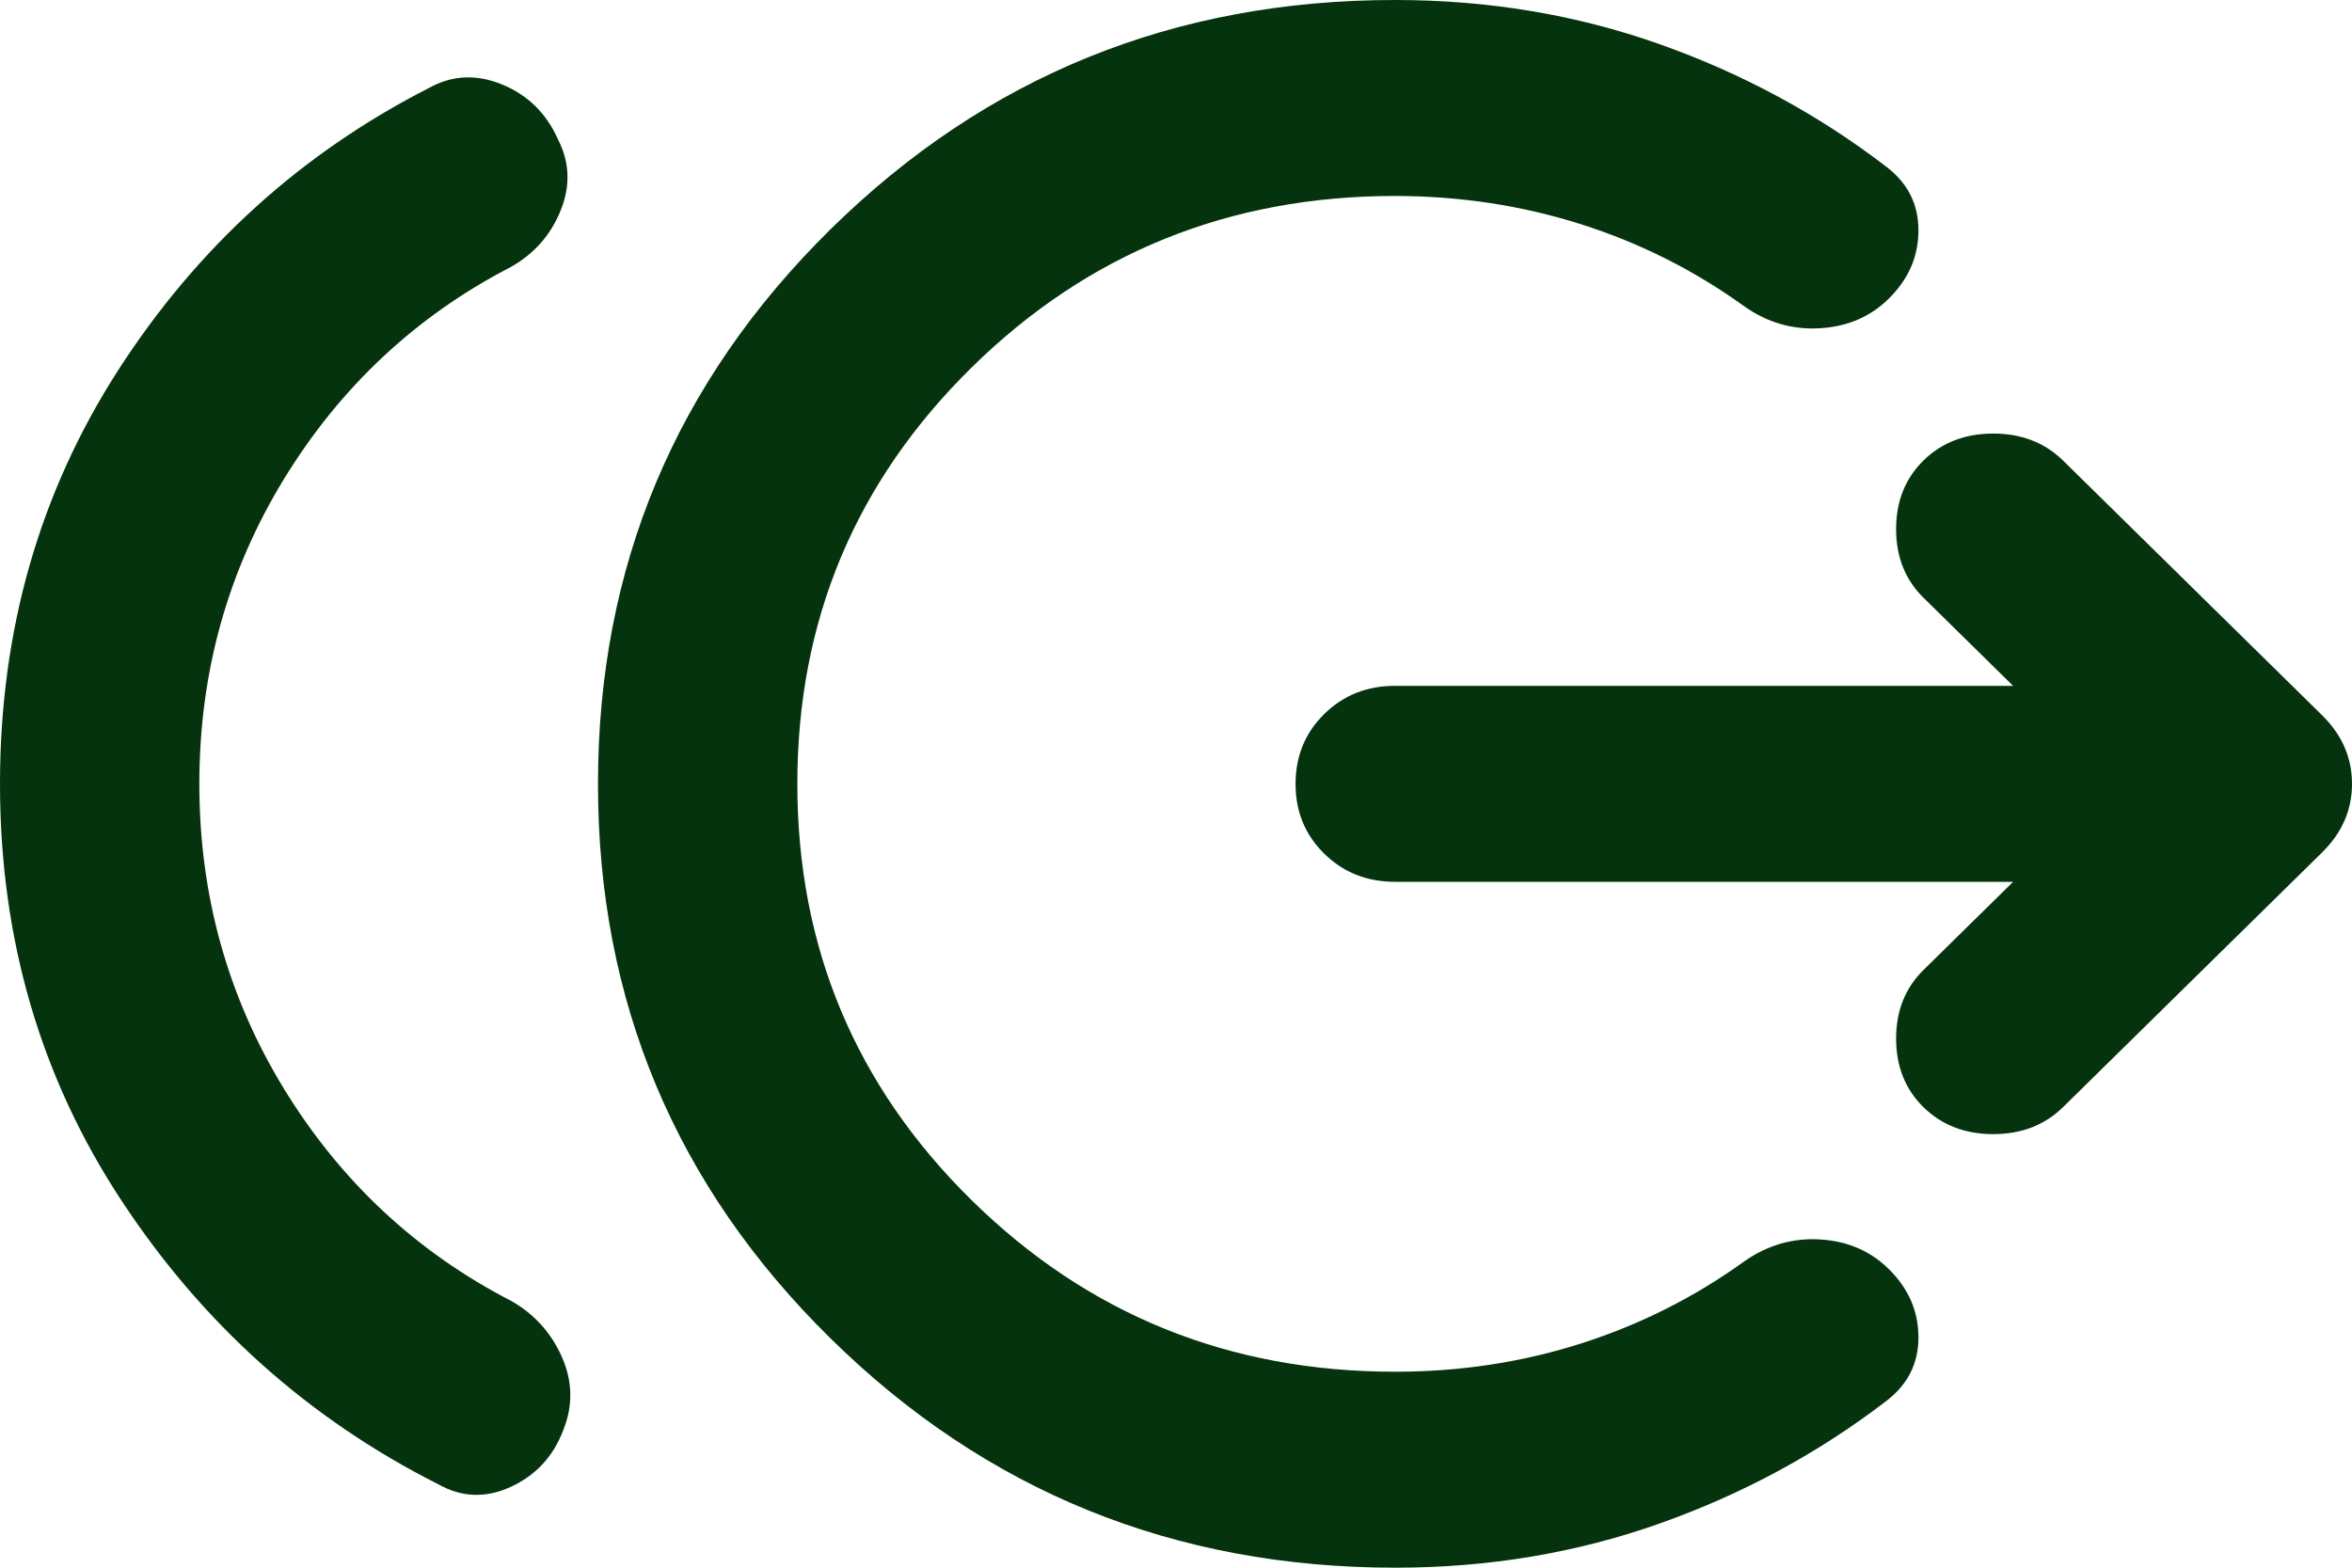 <svg width="24" height="16" viewBox="0 0 24 16" fill="none" xmlns="http://www.w3.org/2000/svg">
<path d="M2.034 8C2.034 9.133 2.322 10.171 2.898 11.113C3.475 12.055 4.246 12.776 5.212 13.275C5.449 13.408 5.623 13.6 5.734 13.85C5.844 14.1 5.848 14.35 5.746 14.6C5.644 14.867 5.466 15.058 5.212 15.175C4.958 15.292 4.712 15.283 4.475 15.15C3.153 14.483 2.076 13.521 1.246 12.263C0.415 11.005 0 9.584 0 8C0 6.433 0.403 5.025 1.208 3.775C2.014 2.525 3.068 1.567 4.373 0.9C4.61 0.767 4.86 0.754 5.123 0.862C5.386 0.97 5.577 1.158 5.695 1.425C5.814 1.658 5.822 1.9 5.72 2.15C5.619 2.4 5.449 2.592 5.212 2.725C4.246 3.225 3.475 3.946 2.898 4.888C2.322 5.83 2.034 6.867 2.034 8ZM14.237 16C11.983 16 10.063 15.221 8.478 13.663C6.893 12.105 6.101 10.217 6.102 8C6.102 5.783 6.894 3.896 8.478 2.337C10.063 0.778 11.982 -0.001 14.237 4.27533e-07C15.186 4.27533e-07 16.085 0.15 16.932 0.45C17.78 0.75 18.551 1.167 19.246 1.7C19.466 1.867 19.576 2.083 19.576 2.35C19.576 2.617 19.475 2.85 19.271 3.05C19.085 3.233 18.852 3.333 18.572 3.35C18.291 3.367 18.033 3.292 17.797 3.125C17.288 2.758 16.733 2.479 16.131 2.288C15.529 2.097 14.898 2.001 14.237 2C12.542 2 11.102 2.583 9.915 3.75C8.729 4.917 8.136 6.333 8.136 8C8.136 9.667 8.729 11.083 9.915 12.25C11.102 13.417 12.542 14 14.237 14C14.898 14 15.53 13.904 16.132 13.712C16.734 13.52 17.289 13.241 17.797 12.875C18.034 12.708 18.293 12.633 18.573 12.65C18.852 12.667 19.085 12.767 19.271 12.95C19.475 13.15 19.576 13.383 19.576 13.65C19.576 13.917 19.466 14.133 19.246 14.3C18.551 14.833 17.78 15.25 16.932 15.55C16.085 15.85 15.186 16 14.237 16ZM20.542 9H14.237C13.949 9 13.707 8.904 13.512 8.712C13.317 8.52 13.22 8.283 13.22 8C13.22 7.717 13.318 7.479 13.513 7.287C13.709 7.095 13.95 6.999 14.237 7H20.542L19.627 6.1C19.441 5.917 19.348 5.683 19.348 5.4C19.348 5.117 19.441 4.883 19.627 4.7C19.814 4.517 20.051 4.425 20.339 4.425C20.627 4.425 20.864 4.517 21.051 4.7L23.695 7.3C23.898 7.5 24 7.733 24 8C24 8.267 23.898 8.5 23.695 8.7L21.051 11.3C20.864 11.483 20.627 11.575 20.339 11.575C20.051 11.575 19.814 11.483 19.627 11.3C19.441 11.117 19.348 10.883 19.348 10.6C19.348 10.317 19.441 10.083 19.627 9.9L20.542 9Z" fill="#04330D"/>
</svg>
